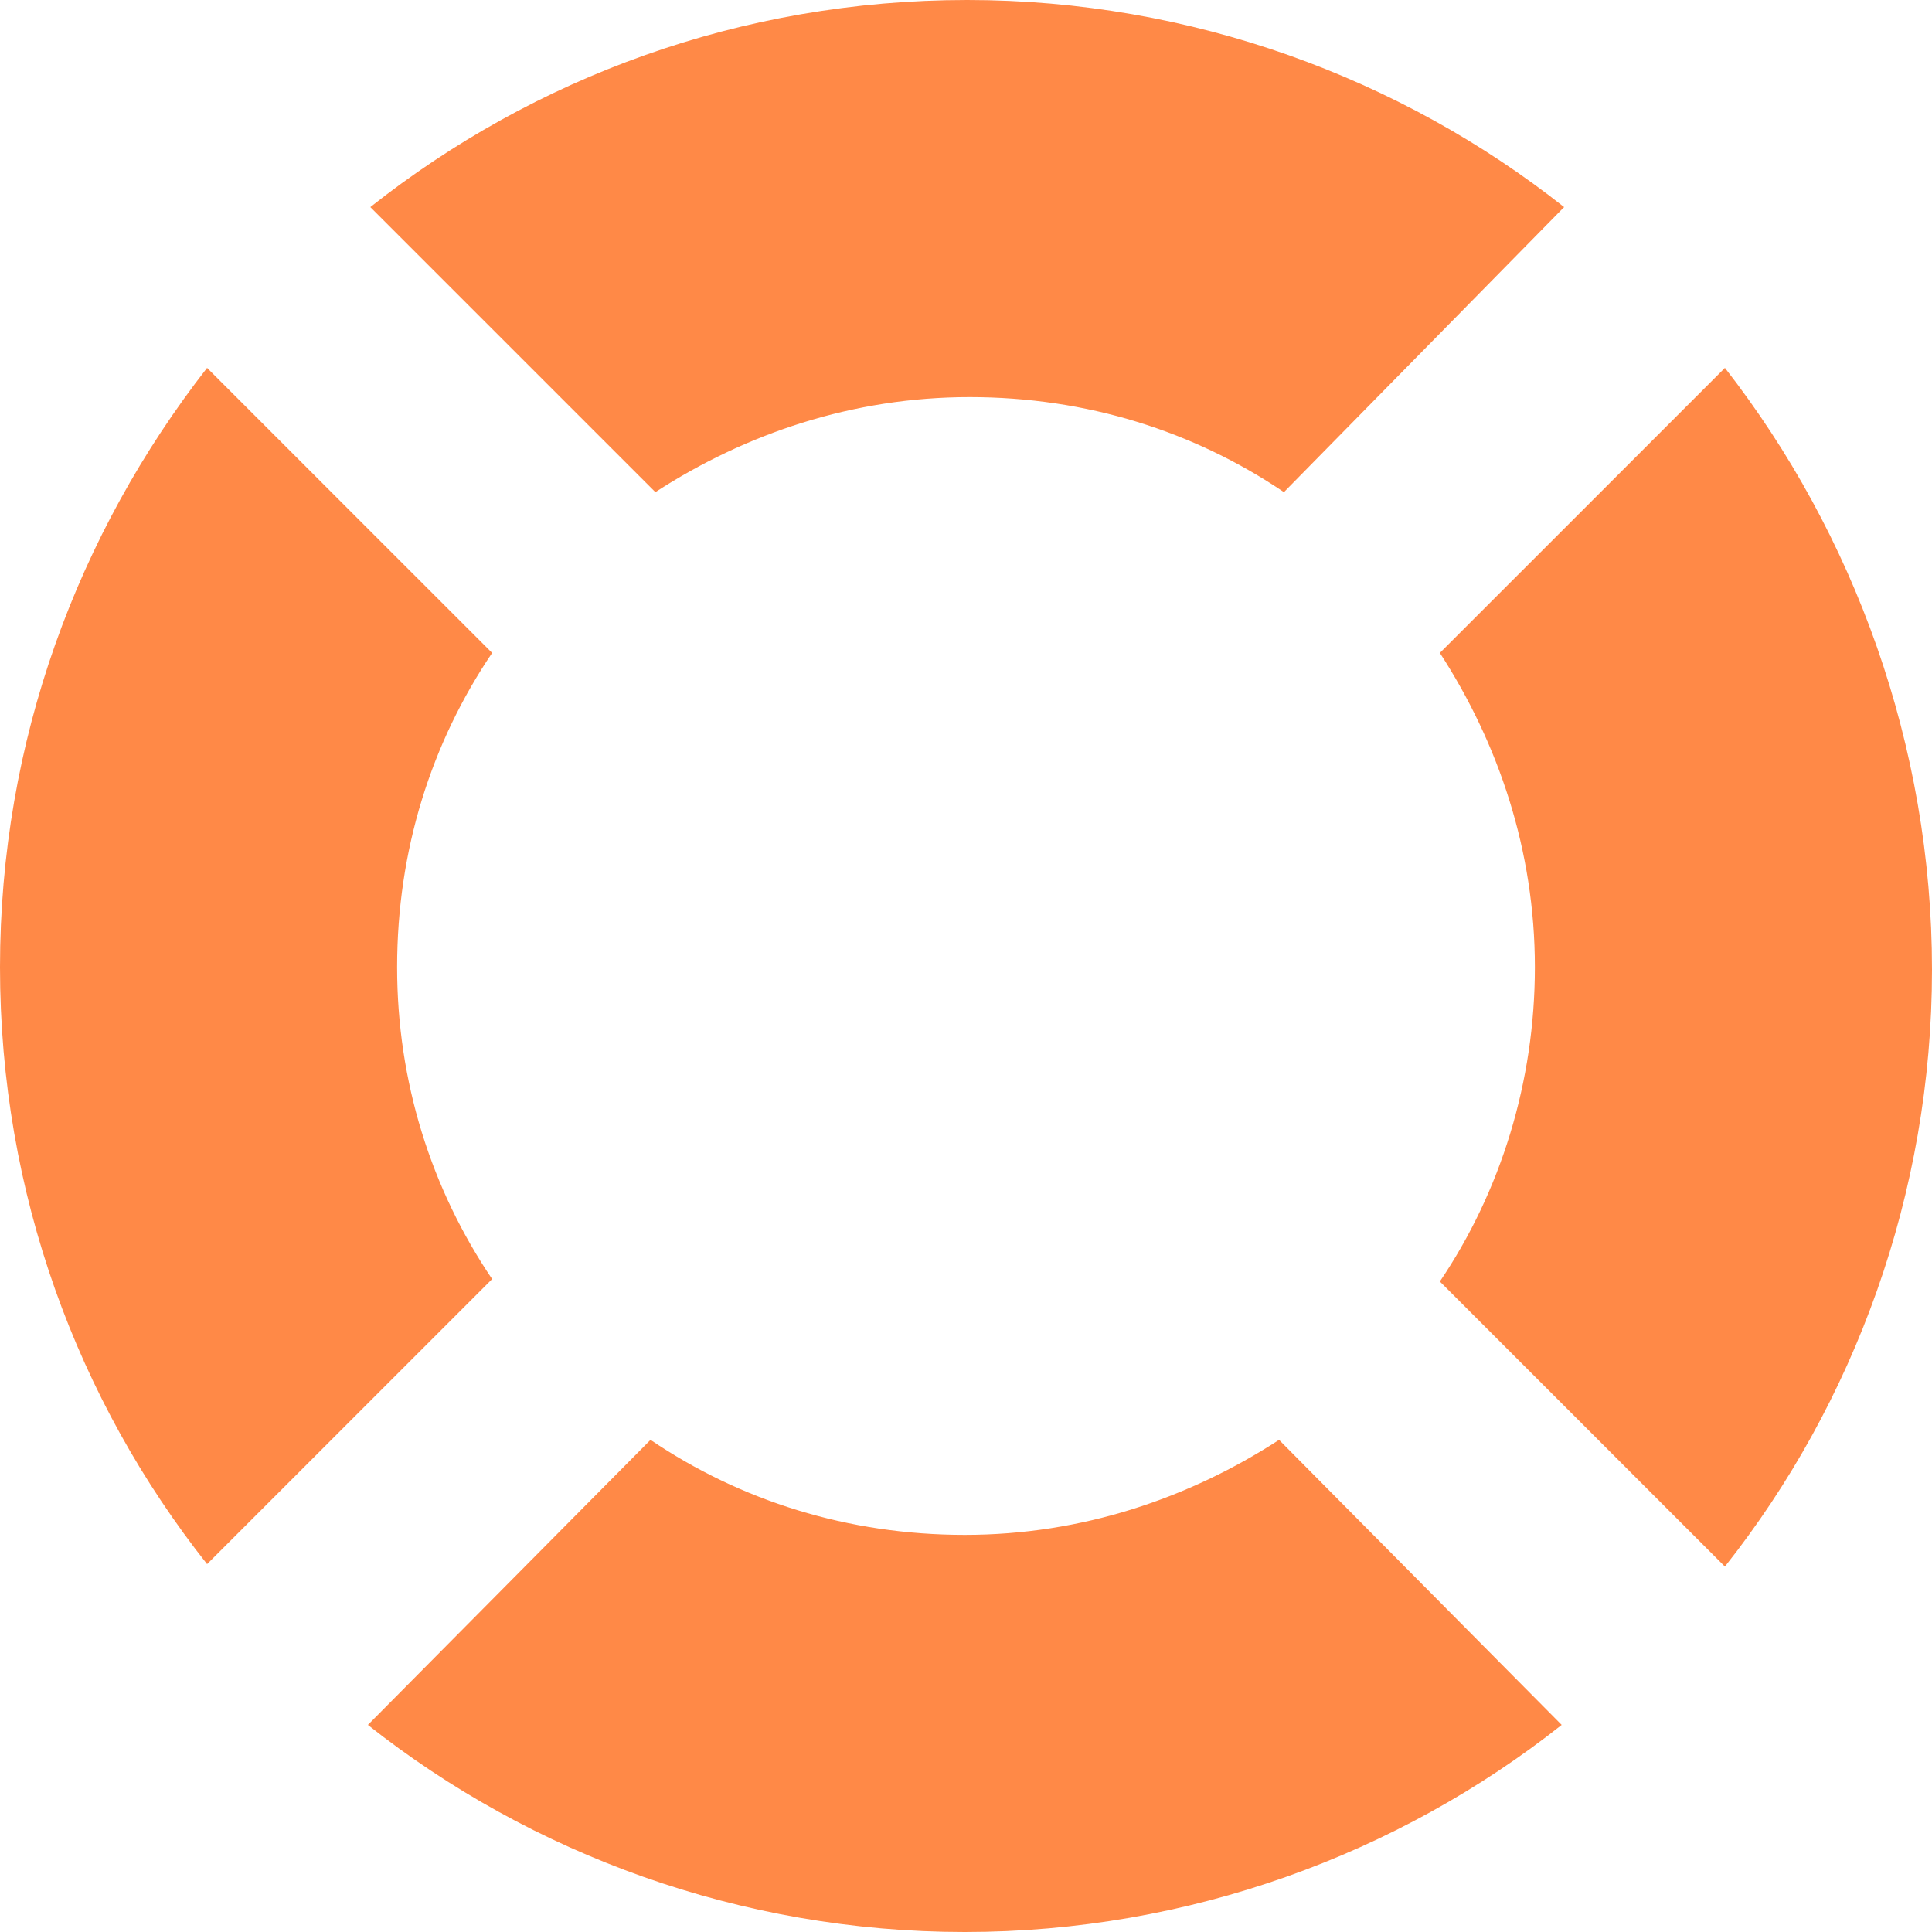 <svg width="278" height="278" viewBox="0 0 278 278" fill="none" xmlns="http://www.w3.org/2000/svg">
<path d="M184.048 207.185C171.077 215.599 155.652 220.857 138.825 220.857C121.997 220.857 106.573 215.95 93.602 207.185L52.936 248.202C76.424 266.782 106.573 278 138.825 278C171.077 278 201.226 266.782 224.714 248.202L184.048 207.185ZM57.142 139.175C57.142 122.348 62.05 106.923 70.815 93.952L29.798 52.936C11.218 76.774 0 106.573 0 139.175C0 171.778 11.218 201.576 29.798 225.064L70.815 184.048C62.05 171.077 57.142 155.652 57.142 139.175ZM139.175 0C106.573 0 76.774 11.218 53.286 29.798L94.303 70.815C107.274 62.401 122.699 57.142 139.526 57.142C156.353 57.142 171.778 62.05 184.749 70.815L225.064 29.798C201.576 11.218 171.427 0 139.175 0ZM248.202 52.936L207.185 93.952C215.599 106.923 220.857 122.348 220.857 139.175C220.857 155.652 215.95 171.427 207.185 184.398L248.202 225.415C266.782 201.927 278 171.778 278 139.526C278 107.274 266.782 76.774 248.202 52.936Z" fill="#FF8947"/>
</svg>